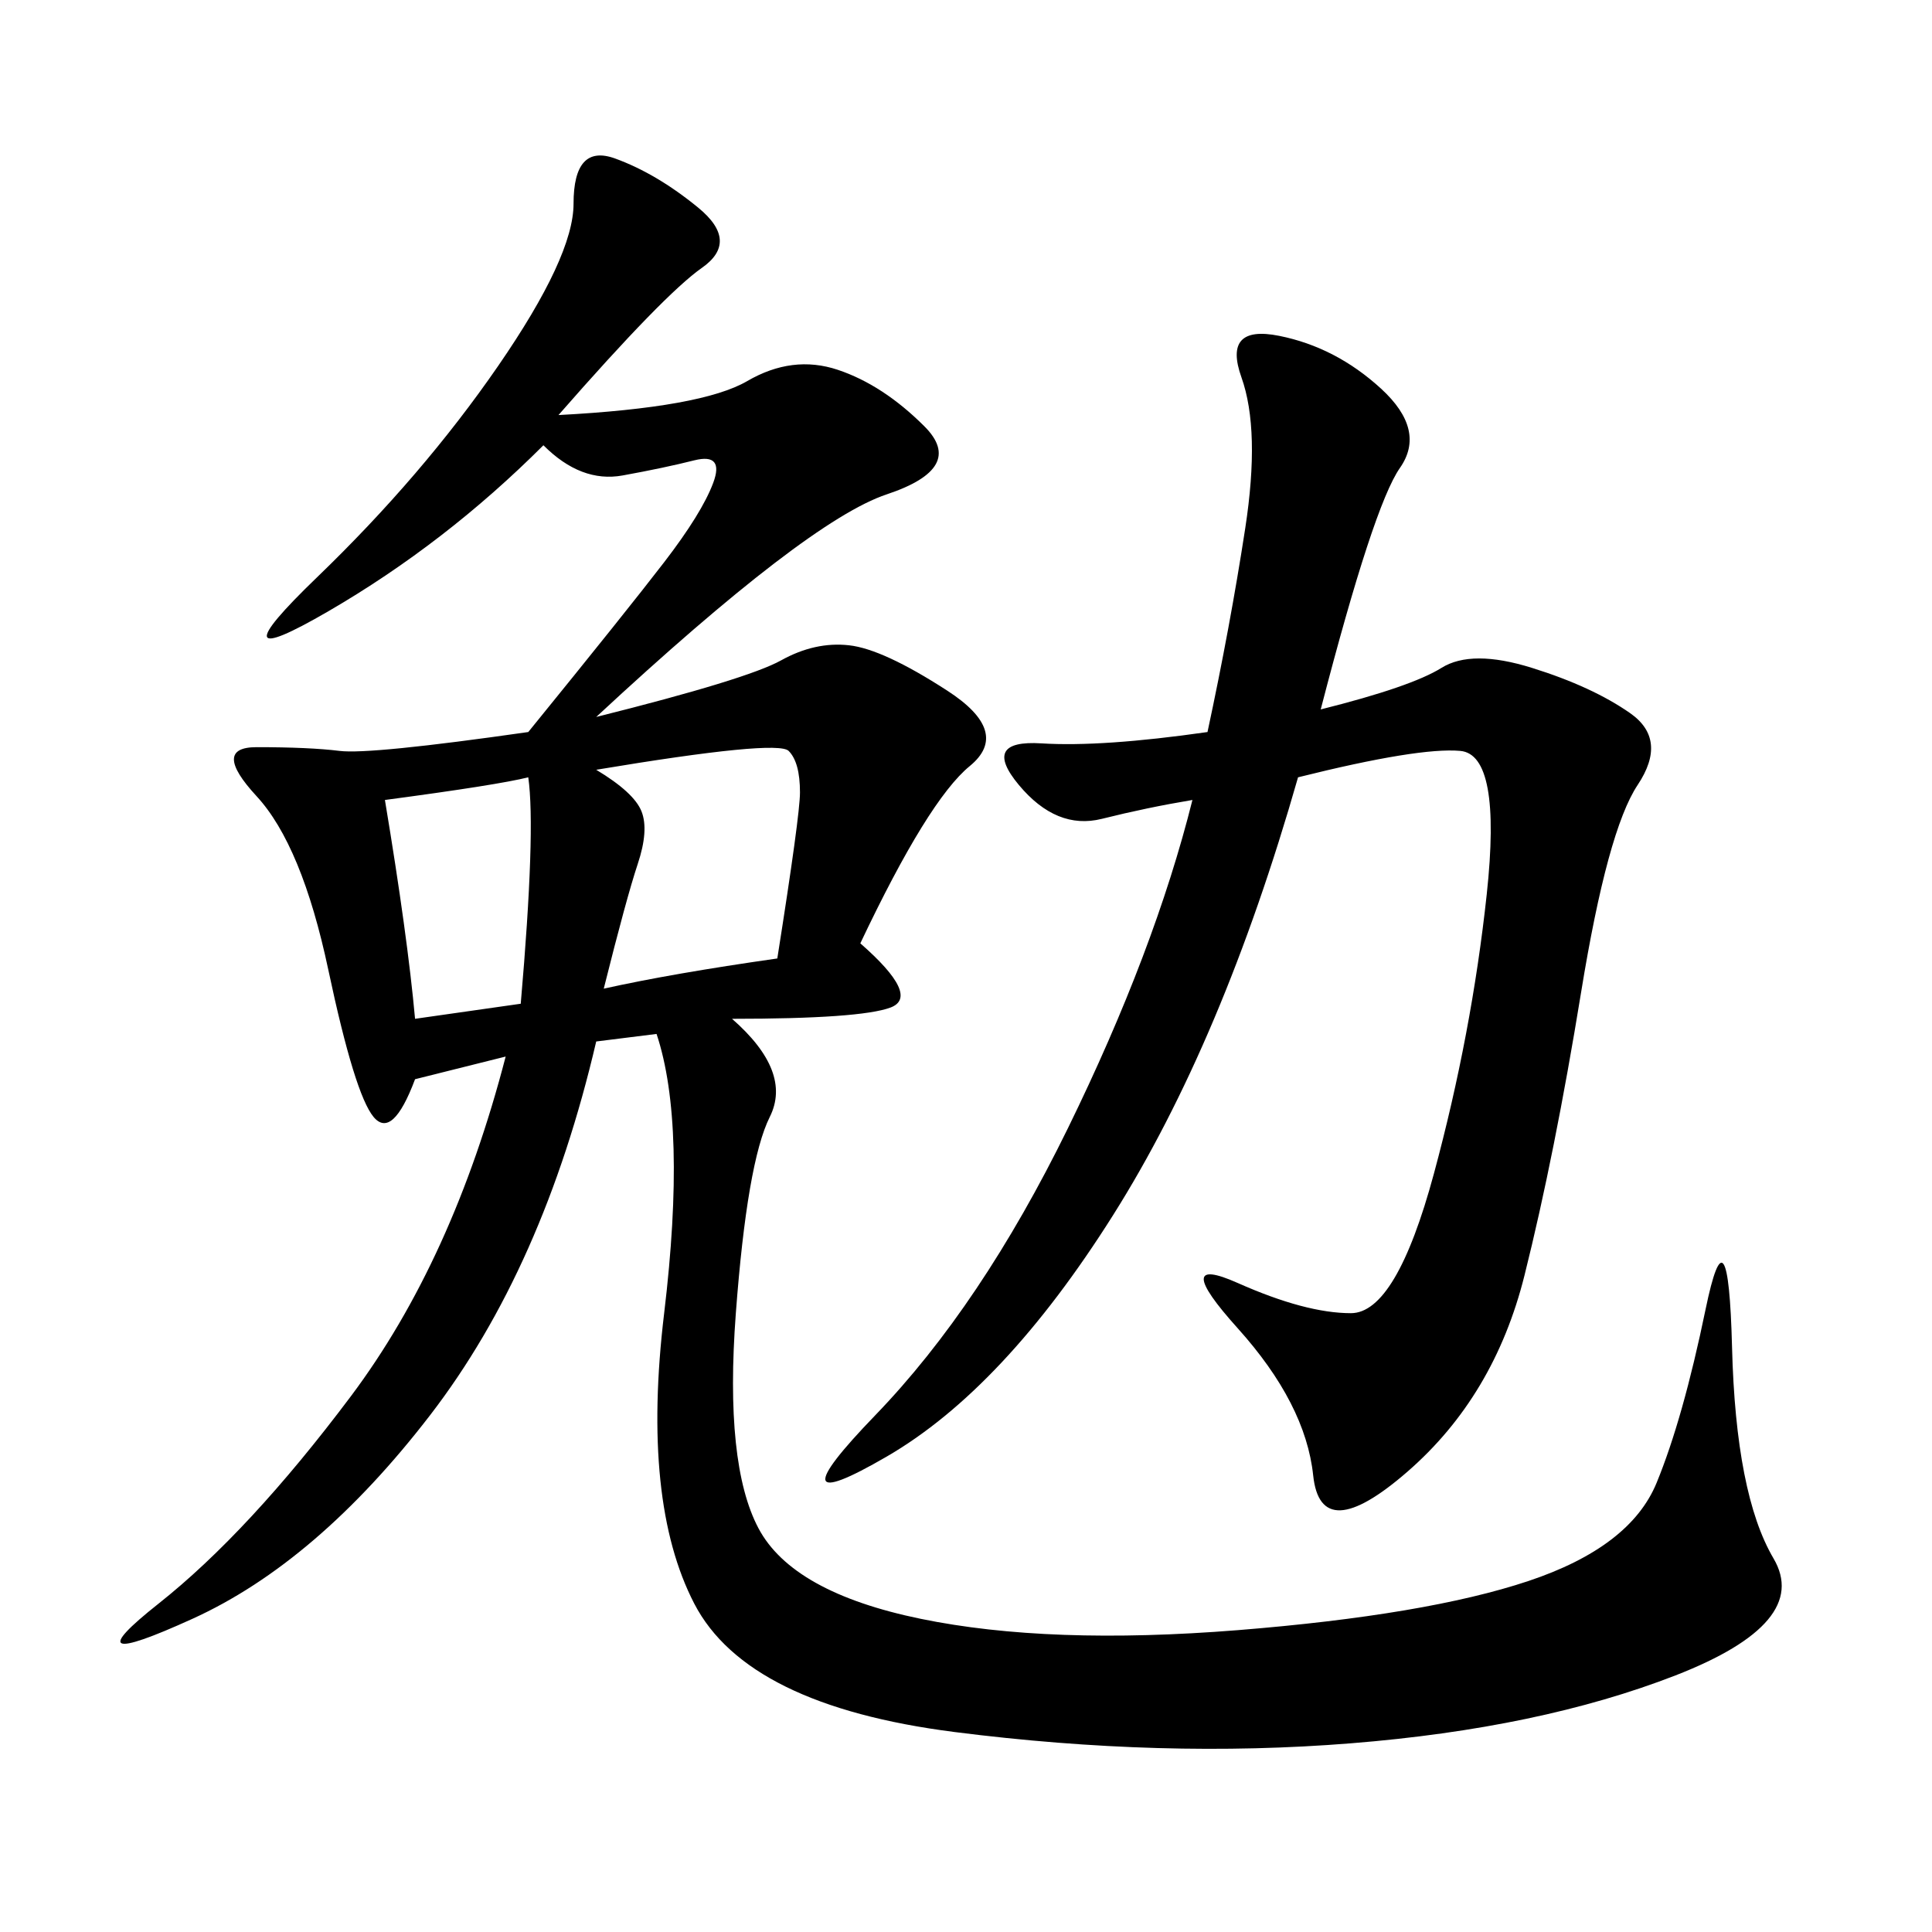 <svg xmlns="http://www.w3.org/2000/svg" xmlns:xlink="http://www.w3.org/1999/xlink" width="300" height="300"><path d="M86.72 64.45Q108.98 63.28 116.02 59.18Q123.05 55.08 130.08 57.42Q137.11 59.77 143.55 66.21Q150 72.66 137.70 76.76Q125.39 80.86 92.58 111.33L92.58 111.33Q116.02 105.47 121.29 102.54Q126.56 99.61 131.84 100.20Q137.11 100.78 147.07 107.23Q157.03 113.67 150.59 118.95Q144.14 124.22 133.59 146.48L133.59 146.48Q142.97 154.69 138.28 156.45Q133.59 158.20 113.67 158.20L113.67 158.20Q123.05 166.41 119.53 173.44Q116.02 180.47 114.26 203.91Q112.50 227.34 117.77 237.30Q123.05 247.27 142.97 251.37Q162.89 255.47 192.19 253.13Q221.48 250.78 237.30 245.51Q253.13 240.23 257.23 230.27Q261.33 220.31 264.84 203.32Q268.36 186.33 268.95 209.18Q269.53 232.03 275.39 241.99Q281.25 251.95 260.16 260.16Q239.06 268.36 209.77 270.70Q180.47 273.05 148.24 268.95Q116.02 264.84 107.81 249.02Q99.61 233.20 103.13 203.91Q106.64 174.61 101.95 160.55L101.95 160.55L92.58 161.72Q84.38 196.88 66.80 219.73Q49.22 242.58 29.88 251.37Q10.55 260.16 24.61 249.02Q38.67 237.89 54.49 216.80Q70.31 195.70 78.52 164.06L78.52 164.06L64.45 167.58Q60.94 176.95 58.01 173.44Q55.08 169.92 50.98 150.59Q46.88 131.25 39.84 123.63Q32.81 116.02 39.84 116.02L39.84 116.02Q48.05 116.02 52.73 116.60Q57.42 117.19 82.03 113.67L82.03 113.67Q97.27 94.92 103.13 87.30Q108.98 79.69 110.74 75Q112.50 70.31 107.81 71.48Q103.13 72.66 96.68 73.83Q90.23 75 84.38 69.14L84.38 69.14Q69.14 84.38 50.98 94.92Q32.81 105.47 49.22 89.65Q65.63 73.83 77.34 56.84Q89.06 39.84 89.06 31.64L89.06 31.64Q89.06 22.27 95.51 24.61Q101.95 26.95 108.40 32.23Q114.84 37.50 108.98 41.60Q103.13 45.70 86.72 64.45L86.72 64.45ZM205.08 110.16Q219.14 106.64 223.83 103.71Q228.52 100.78 237.89 103.71Q247.27 106.64 253.13 110.74Q258.98 114.84 254.30 121.88Q249.61 128.91 245.51 154.10Q241.41 179.30 236.72 198.05Q232.03 216.80 218.55 228.52Q205.08 240.23 203.91 229.10Q202.73 217.97 192.19 206.25Q181.64 194.53 192.19 199.22Q202.73 203.91 209.77 203.91L209.77 203.91Q216.80 203.91 222.66 182.23Q228.52 160.55 230.86 138.87Q233.20 117.19 226.76 116.60Q220.31 116.02 201.56 120.70L201.56 120.70Q189.84 161.72 172.85 188.67Q155.86 215.63 137.70 226.17Q119.53 236.72 135.94 219.73Q152.34 202.73 165.82 175.20Q179.30 147.66 185.16 124.22L185.16 124.22Q178.13 125.39 171.09 127.15Q164.06 128.91 158.20 121.88Q152.34 114.84 161.72 115.43Q171.09 116.02 187.50 113.67L187.50 113.67Q191.02 97.27 193.36 82.03Q195.70 66.80 192.77 58.59Q189.84 50.39 198.63 52.15Q207.42 53.91 214.45 60.35Q221.48 66.80 217.38 72.66Q213.28 78.52 205.08 110.16L205.08 110.16ZM92.58 119.53Q98.44 123.05 99.61 125.98Q100.78 128.91 99.02 134.18Q97.27 139.45 93.75 153.52L93.75 153.52Q104.30 151.17 120.70 148.83L120.70 148.83Q124.22 126.56 124.22 123.05L124.22 123.05Q124.22 118.36 122.46 116.60Q120.70 114.84 92.58 119.53L92.58 119.53ZM59.77 124.22Q63.28 145.31 64.45 158.20L64.45 158.20L80.86 155.86Q83.20 128.91 82.03 120.70L82.03 120.70Q77.34 121.88 59.77 124.22L59.77 124.22Z"/></svg>